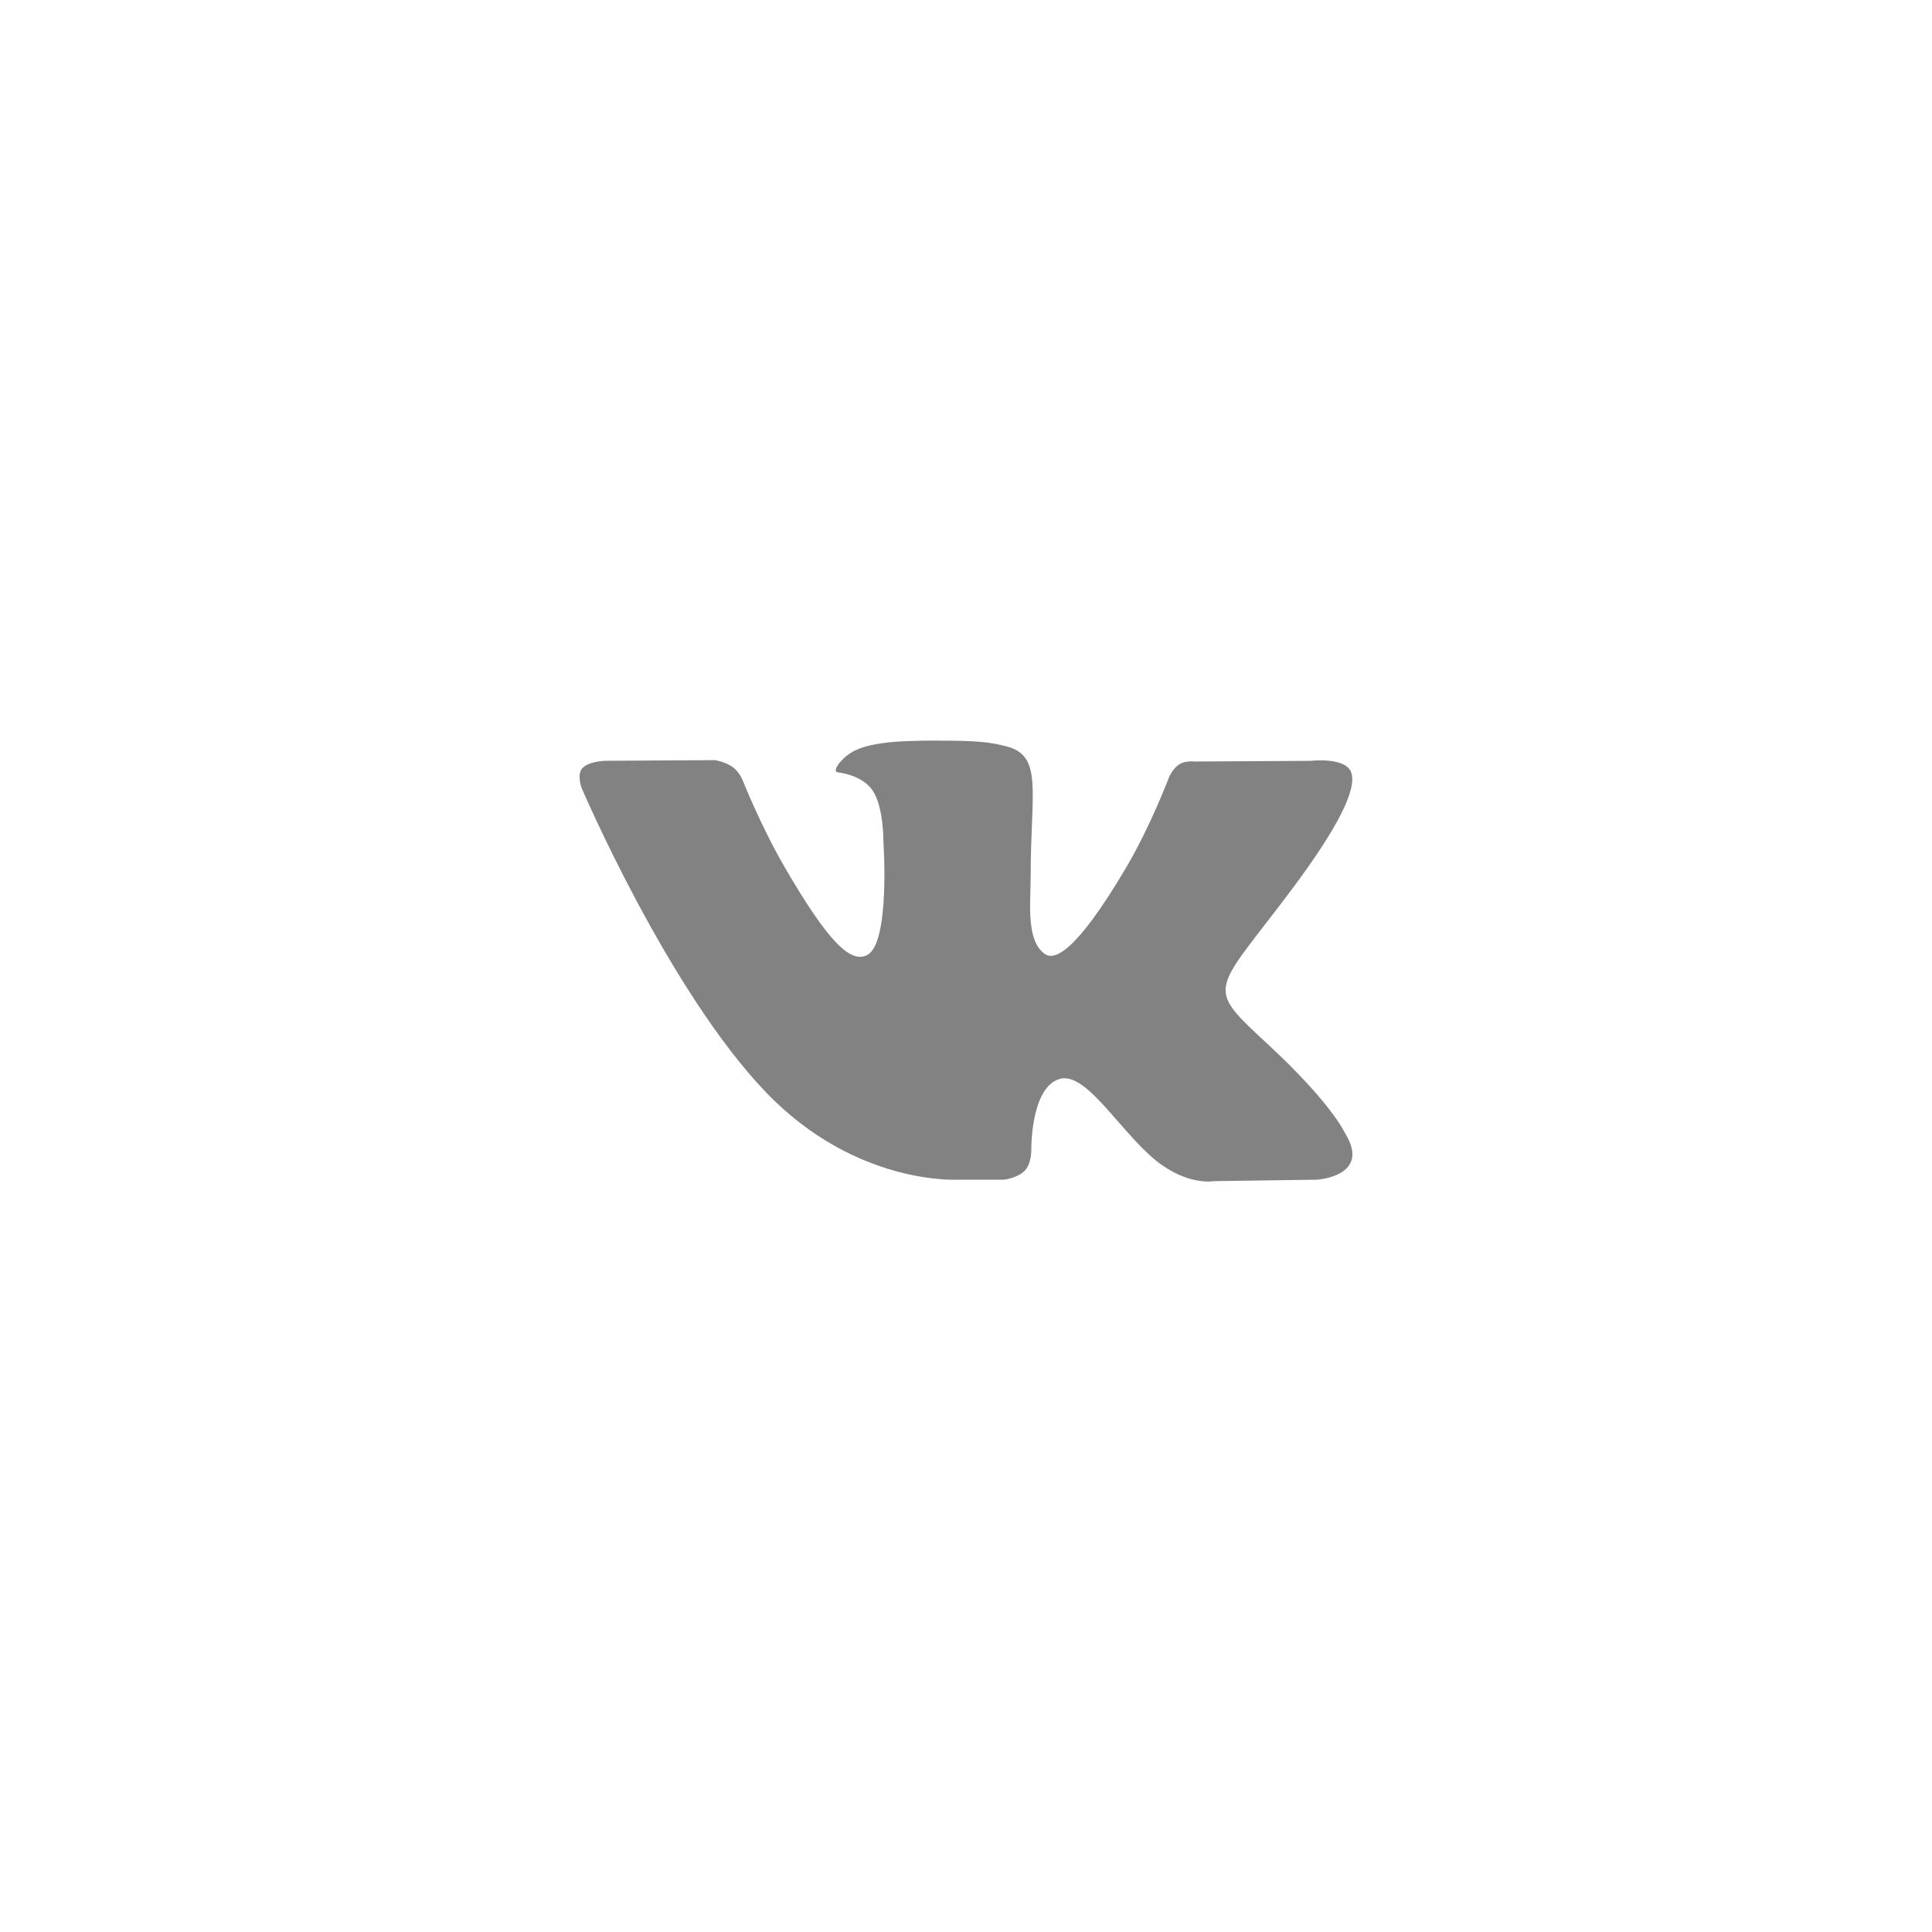 <?xml version="1.0" encoding="UTF-8"?> <svg xmlns="http://www.w3.org/2000/svg" width="240" height="240" viewBox="0 0 240 240" fill="none"> <rect width="240" height="240" fill="white"></rect> <path d="M118.973 146.545H124.709C124.709 146.545 126.443 146.353 127.325 145.398C128.141 144.522 128.111 142.878 128.111 142.878C128.111 142.878 127.997 135.18 131.574 134.046C135.096 132.93 139.62 141.486 144.415 144.78C148.039 147.271 150.793 146.725 150.793 146.725L163.616 146.545C163.616 146.545 170.325 146.13 167.144 140.856C166.886 140.424 165.29 136.956 157.61 129.827C149.569 122.363 150.649 123.575 160.334 110.668C166.232 102.807 168.59 98.007 167.852 95.955C167.15 93.999 162.812 94.515 162.812 94.515L148.387 94.599C148.387 94.599 147.319 94.455 146.521 94.929C145.747 95.397 145.249 96.477 145.249 96.477C145.249 96.477 142.963 102.561 139.914 107.734C133.488 118.648 130.914 119.225 129.864 118.546C127.421 116.968 128.033 112.198 128.033 108.814C128.033 98.235 129.636 93.825 124.907 92.685C123.335 92.306 122.183 92.055 118.169 92.013C113.02 91.959 108.658 92.031 106.192 93.237C104.548 94.041 103.282 95.835 104.056 95.937C105.01 96.063 107.17 96.519 108.316 98.079C109.798 100.089 109.744 104.613 109.744 104.613C109.744 104.613 110.596 117.064 107.758 118.612C105.808 119.675 103.138 117.508 97.407 107.602C94.473 102.531 92.253 96.921 92.253 96.921C92.253 96.921 91.827 95.877 91.065 95.319C90.141 94.641 88.845 94.425 88.845 94.425L75.128 94.509C75.128 94.509 73.069 94.569 72.313 95.463C71.641 96.261 72.259 97.905 72.259 97.905C72.259 97.905 83 123.029 95.157 135.696C106.312 147.307 118.973 146.545 118.973 146.545Z" fill="#828282"></path> </svg> 
